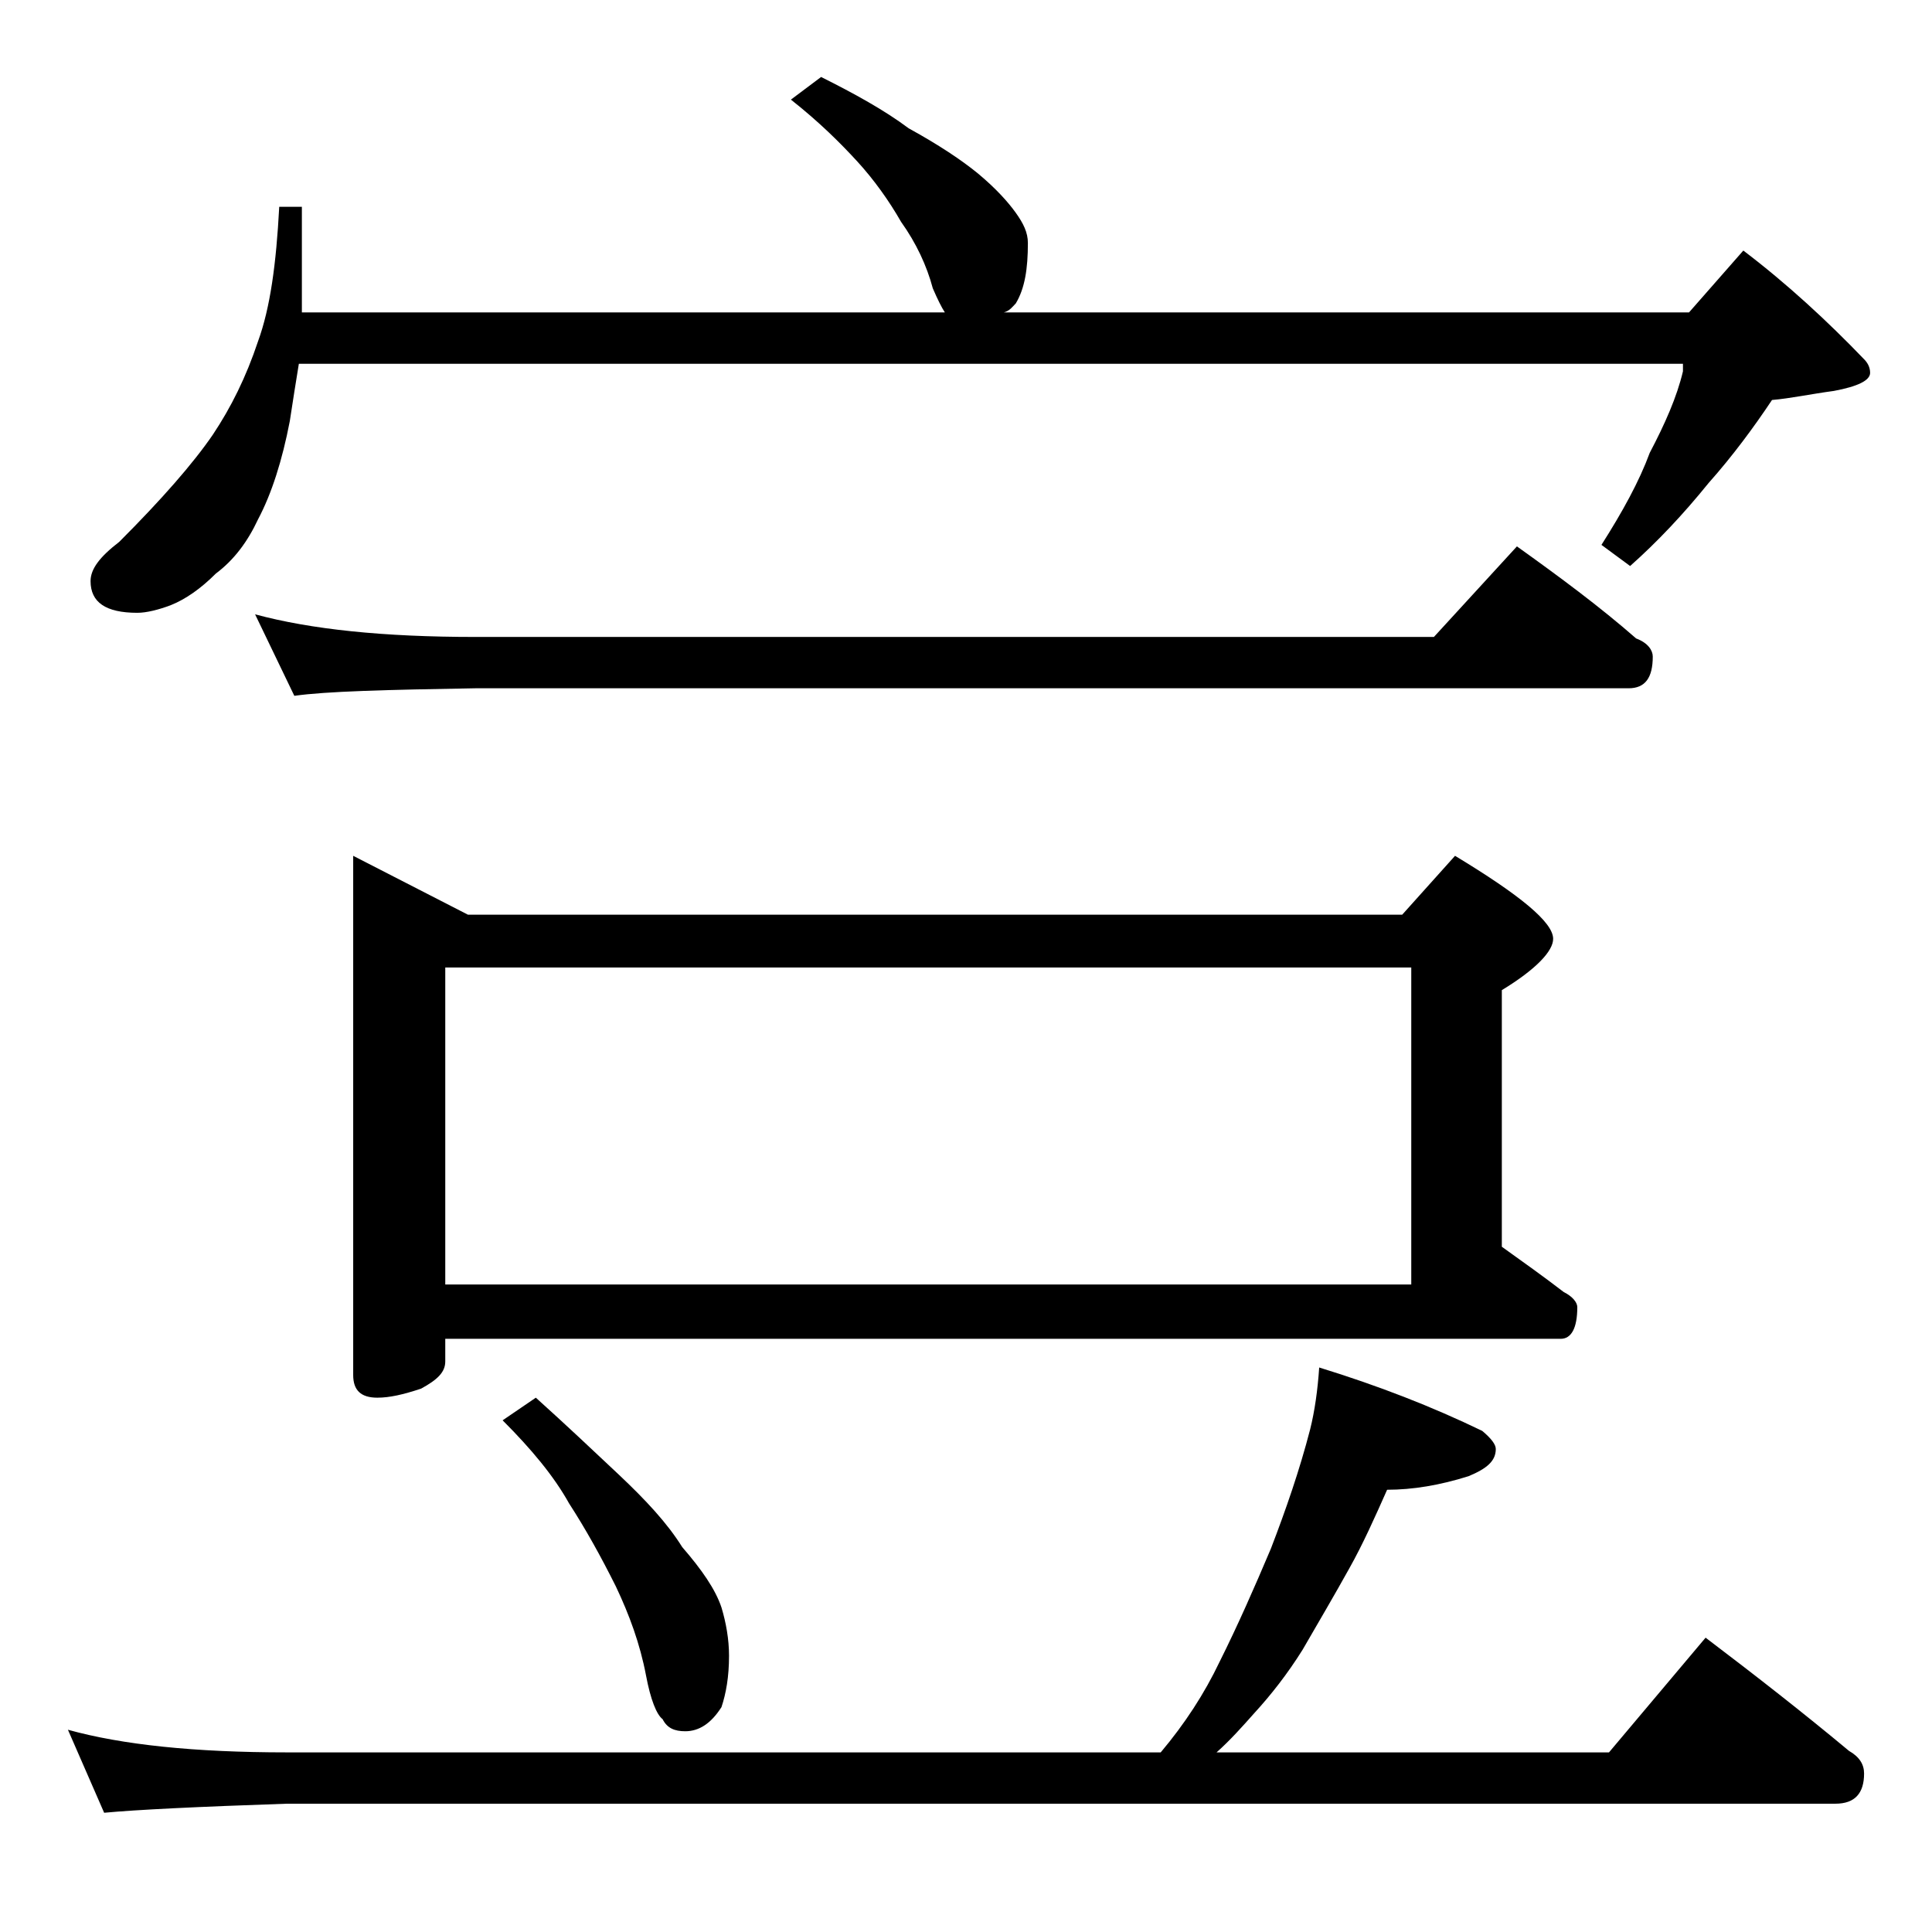 <?xml version="1.0" encoding="utf-8"?>
<!-- Generator: Adobe Illustrator 18.0.0, SVG Export Plug-In . SVG Version: 6.00 Build 0)  -->
<!DOCTYPE svg PUBLIC "-//W3C//DTD SVG 1.1//EN" "http://www.w3.org/Graphics/SVG/1.1/DTD/svg11.dtd">
<svg version="1.1" id="Layer_1" xmlns="http://www.w3.org/2000/svg" xmlns:xlink="http://www.w3.org/1999/xlink" x="0px" y="0px"
	 viewBox="0 0 128 128" enable-background="new 0 0 128 128" xml:space="preserve">
<path d="M87.4,90.6c3.9,1.2,7.5,2.6,10.8,4.2c0.6,0.5,0.9,0.9,0.9,1.2c0,0.8-0.6,1.3-1.8,1.8c-1.9,0.6-3.7,0.9-5.4,0.9
	c-0.8,1.8-1.6,3.6-2.5,5.2c-1,1.8-2,3.5-3.1,5.4c-1,1.6-2.1,3-3.2,4.2c-0.8,0.9-1.6,1.8-2.5,2.6h26l6.4-7.6c3.3,2.5,6.5,5,9.5,7.5
	c0.7,0.4,1,0.9,1,1.5c0,1.3-0.6,2-1.9,2H19c-5.9,0.2-10,0.4-12.1,0.6l-2.4-5.5c3.6,1,8.4,1.5,14.5,1.5h57.9c1.6-1.9,2.9-3.9,3.9-6
	c1.2-2.4,2.3-4.9,3.4-7.5c1-2.6,1.9-5.2,2.6-7.9C87.1,93.5,87.3,92.1,87.4,90.6z M54.4,5.1c2.2,1.1,4.2,2.2,5.8,3.4
	c2,1.1,3.5,2.1,4.6,3c1.2,1,2,1.9,2.5,2.6c0.5,0.7,0.8,1.3,0.8,2c0,1.7-0.2,3-0.8,4c-0.2,0.2-0.4,0.5-0.8,0.6h45.4l3.6-4.1
	c2.9,2.2,5.6,4.7,8,7.2c0.2,0.2,0.4,0.5,0.4,0.9c0,0.5-0.8,0.9-2.4,1.2c-1.5,0.2-2.9,0.5-4.1,0.6c-1.2,1.8-2.6,3.7-4.2,5.5
	c-1.7,2.1-3.4,3.9-5.2,5.5l-1.9-1.4c1.4-2.2,2.5-4.2,3.2-6.1c1-1.9,1.8-3.7,2.2-5.4v-0.5H19.8c-0.2,1.2-0.4,2.5-0.6,3.8
	c-0.5,2.6-1.2,4.8-2.1,6.5c-0.7,1.5-1.6,2.7-2.8,3.6c-1,1-2,1.7-3,2.1c-0.8,0.3-1.6,0.5-2.2,0.5c-2.1,0-3.1-0.7-3.1-2.1
	c0-0.8,0.6-1.6,1.9-2.6c2.8-2.8,4.9-5.2,6.2-7.1c1.2-1.8,2.2-3.8,3-6.2c0.8-2.2,1.2-5.1,1.4-8.9H20v7h42.6c-0.2-0.3-0.5-0.9-0.8-1.6
	c-0.4-1.5-1.1-3-2.1-4.4c-0.8-1.4-1.8-2.8-2.9-4c-1.1-1.2-2.5-2.6-4.4-4.1L54.4,5.1z M16.9,40.7c3.7,1,8.5,1.5,14.6,1.5H95l5.5-6
	c2.8,2,5.5,4,7.9,6.1c0.8,0.3,1.1,0.8,1.1,1.2c0,1.4-0.5,2.1-1.6,2.1H31.5c-5.9,0.1-9.9,0.2-12,0.5L16.9,40.7z M23.4,56.7l7.6,3.9
	h61.9l3.5-3.9c4.3,2.6,6.5,4.4,6.5,5.5c0,0.8-1.1,2-3.4,3.4v17c1.4,1,2.8,2,4.1,3c0.6,0.3,0.9,0.7,0.9,1c0,1.4-0.4,2.1-1.1,2.1H29.5
	v1.5c0,0.7-0.5,1.2-1.6,1.8c-1.2,0.4-2.1,0.6-2.9,0.6c-1.1,0-1.6-0.5-1.6-1.5V56.7z M29.5,85.1h64v-21h-64V85.1z M35.5,92.6
	c2,1.8,3.8,3.5,5.5,5.1c1.8,1.7,3.2,3.2,4.2,4.8c1.3,1.5,2.2,2.8,2.6,4c0.3,1,0.5,2.1,0.5,3.2c0,1.4-0.2,2.5-0.5,3.4
	c-0.7,1.1-1.5,1.6-2.4,1.6c-0.7,0-1.2-0.2-1.5-0.8c-0.4-0.3-0.8-1.3-1.1-2.9c-0.4-2.1-1.1-4-2-5.9c-1-2-2-3.8-3.1-5.5
	c-1-1.8-2.5-3.6-4.4-5.5L35.5,92.6z"/>
</svg>
